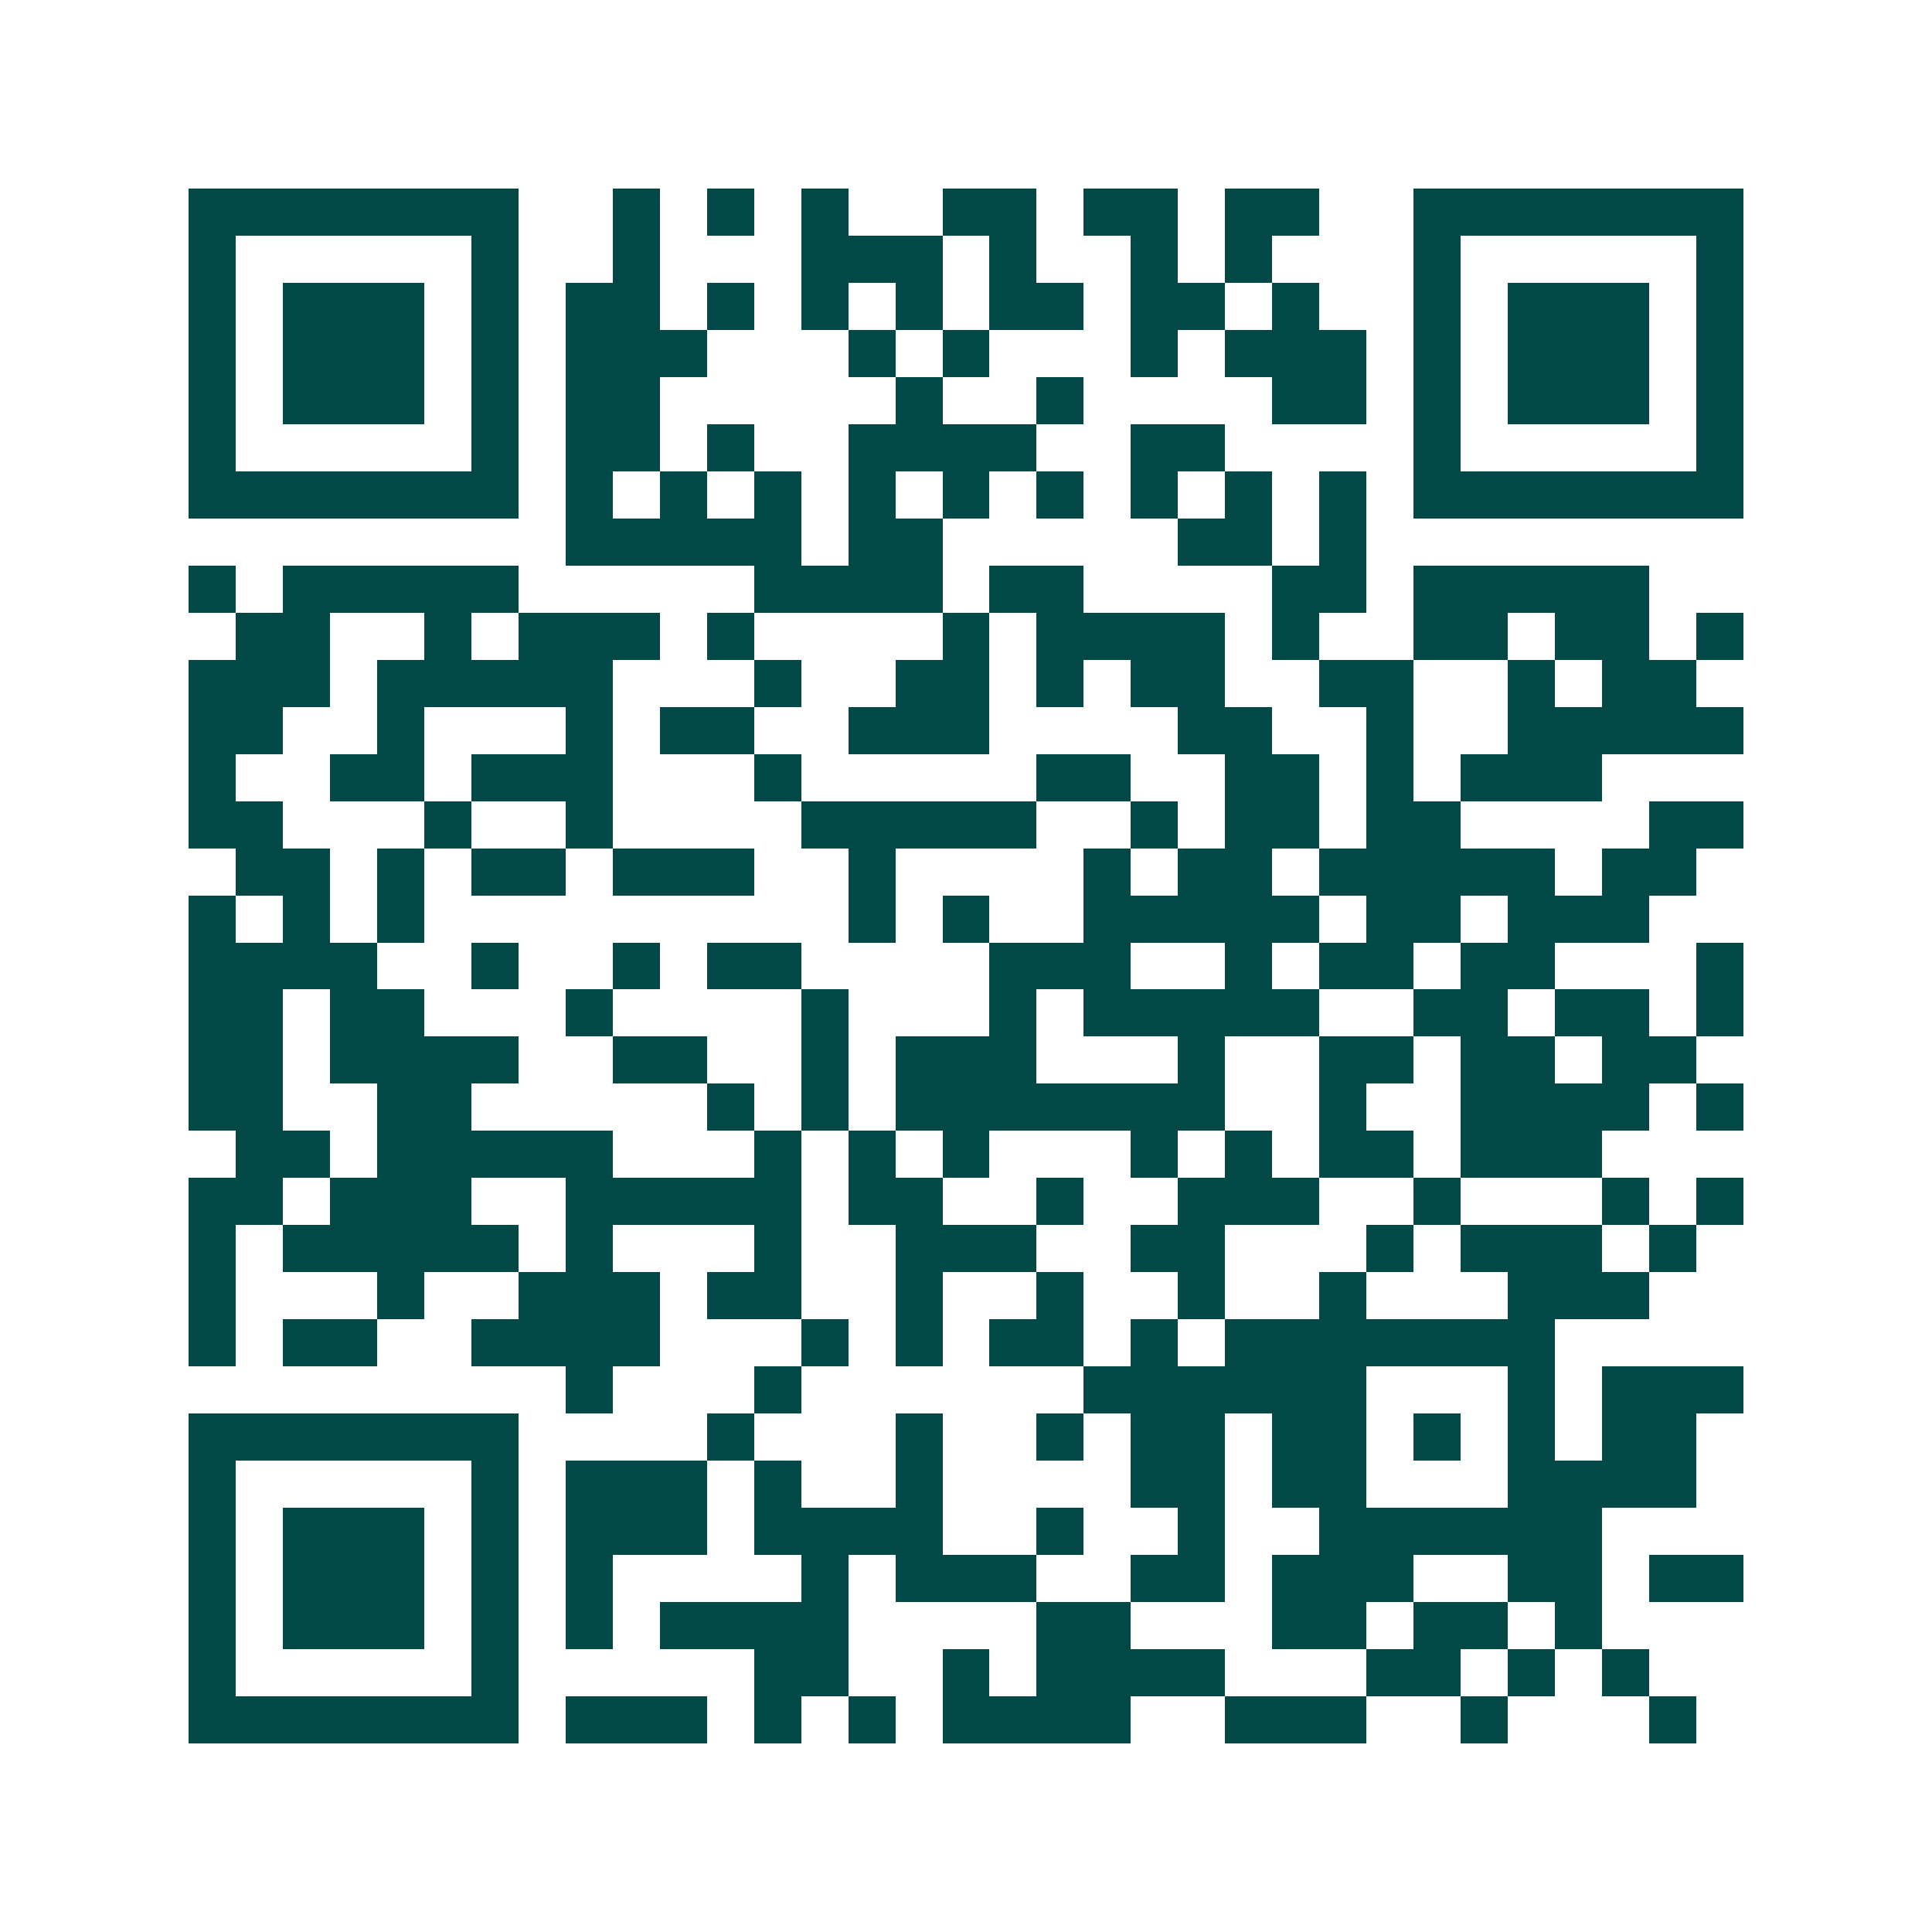 <svg xmlns="http://www.w3.org/2000/svg" width="200" height="200" viewBox="0 0 41 41" shape-rendering="crispEdges"><path fill="#ffffff" d="M0 0h41v41H0z"/><path stroke="#014847" d="M4 4.5h7m2 0h1m1 0h1m1 0h1m2 0h2m1 0h2m1 0h2m2 0h7M4 5.5h1m5 0h1m2 0h1m3 0h3m1 0h1m2 0h1m1 0h1m3 0h1m5 0h1M4 6.5h1m1 0h3m1 0h1m1 0h2m1 0h1m1 0h1m1 0h1m1 0h2m1 0h2m1 0h1m2 0h1m1 0h3m1 0h1M4 7.5h1m1 0h3m1 0h1m1 0h3m3 0h1m1 0h1m3 0h1m1 0h3m1 0h1m1 0h3m1 0h1M4 8.5h1m1 0h3m1 0h1m1 0h2m5 0h1m2 0h1m4 0h2m1 0h1m1 0h3m1 0h1M4 9.5h1m5 0h1m1 0h2m1 0h1m2 0h4m2 0h2m4 0h1m5 0h1M4 10.5h7m1 0h1m1 0h1m1 0h1m1 0h1m1 0h1m1 0h1m1 0h1m1 0h1m1 0h1m1 0h7M12 11.5h5m1 0h2m5 0h2m1 0h1M4 12.5h1m1 0h5m5 0h4m1 0h2m4 0h2m1 0h5M5 13.5h2m2 0h1m1 0h3m1 0h1m4 0h1m1 0h4m1 0h1m2 0h2m1 0h2m1 0h1M4 14.5h3m1 0h5m3 0h1m2 0h2m1 0h1m1 0h2m2 0h2m2 0h1m1 0h2M4 15.5h2m2 0h1m3 0h1m1 0h2m2 0h3m4 0h2m2 0h1m2 0h5M4 16.5h1m2 0h2m1 0h3m3 0h1m5 0h2m2 0h2m1 0h1m1 0h3M4 17.5h2m3 0h1m2 0h1m4 0h5m2 0h1m1 0h2m1 0h2m4 0h2M5 18.5h2m1 0h1m1 0h2m1 0h3m2 0h1m4 0h1m1 0h2m1 0h5m1 0h2M4 19.5h1m1 0h1m1 0h1m9 0h1m1 0h1m2 0h5m1 0h2m1 0h3M4 20.5h4m2 0h1m2 0h1m1 0h2m4 0h3m2 0h1m1 0h2m1 0h2m3 0h1M4 21.5h2m1 0h2m3 0h1m4 0h1m3 0h1m1 0h5m2 0h2m1 0h2m1 0h1M4 22.5h2m1 0h4m2 0h2m2 0h1m1 0h3m3 0h1m2 0h2m1 0h2m1 0h2M4 23.5h2m2 0h2m5 0h1m1 0h1m1 0h7m2 0h1m2 0h4m1 0h1M5 24.5h2m1 0h5m3 0h1m1 0h1m1 0h1m3 0h1m1 0h1m1 0h2m1 0h3M4 25.5h2m1 0h3m2 0h5m1 0h2m2 0h1m2 0h3m2 0h1m3 0h1m1 0h1M4 26.5h1m1 0h5m1 0h1m3 0h1m2 0h3m2 0h2m3 0h1m1 0h3m1 0h1M4 27.5h1m3 0h1m2 0h3m1 0h2m2 0h1m2 0h1m2 0h1m2 0h1m3 0h3M4 28.5h1m1 0h2m2 0h4m3 0h1m1 0h1m1 0h2m1 0h1m1 0h7M12 29.5h1m3 0h1m6 0h6m3 0h1m1 0h3M4 30.5h7m4 0h1m3 0h1m2 0h1m1 0h2m1 0h2m1 0h1m1 0h1m1 0h2M4 31.5h1m5 0h1m1 0h3m1 0h1m2 0h1m4 0h2m1 0h2m3 0h4M4 32.5h1m1 0h3m1 0h1m1 0h3m1 0h4m2 0h1m2 0h1m2 0h6M4 33.5h1m1 0h3m1 0h1m1 0h1m4 0h1m1 0h3m2 0h2m1 0h3m2 0h2m1 0h2M4 34.5h1m1 0h3m1 0h1m1 0h1m1 0h4m4 0h2m3 0h2m1 0h2m1 0h1M4 35.5h1m5 0h1m5 0h2m2 0h1m1 0h4m3 0h2m1 0h1m1 0h1M4 36.5h7m1 0h3m1 0h1m1 0h1m1 0h4m2 0h3m2 0h1m3 0h1"/></svg>
